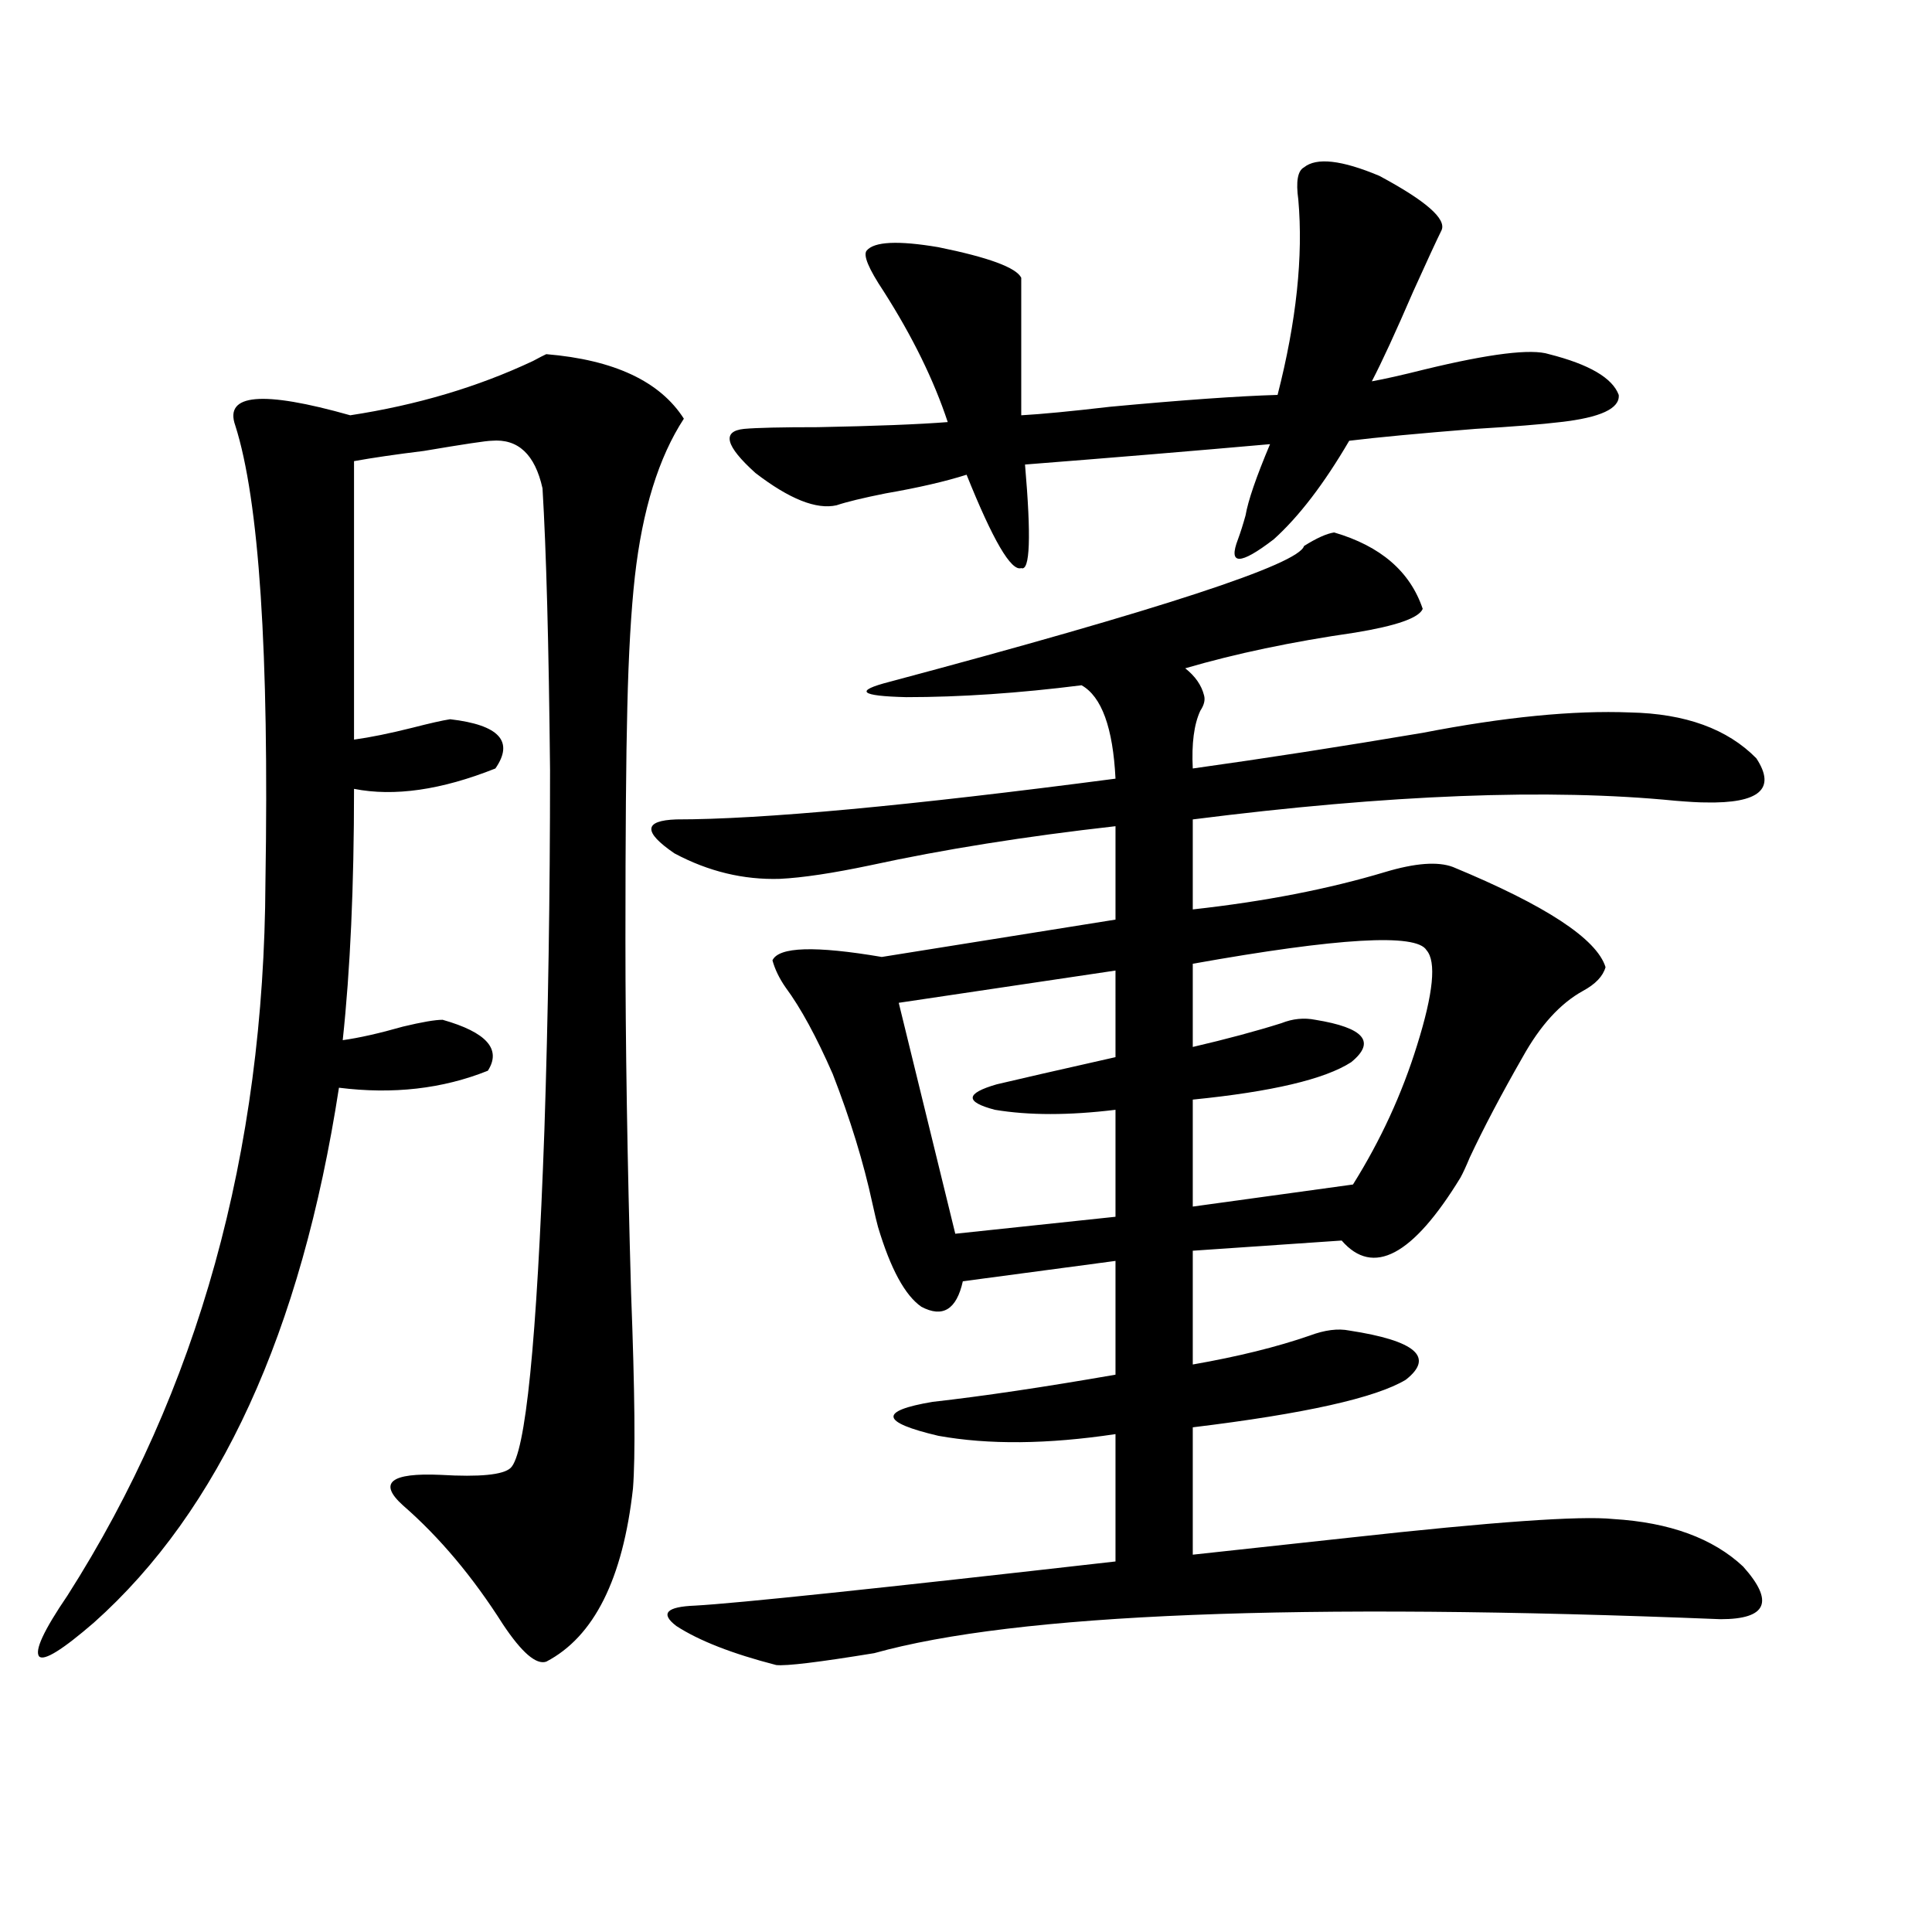 <?xml version="1.0" encoding="utf-8"?>
<!-- Generator: Adobe Illustrator 16.0.0, SVG Export Plug-In . SVG Version: 6.00 Build 0)  -->
<!DOCTYPE svg PUBLIC "-//W3C//DTD SVG 1.1//EN" "http://www.w3.org/Graphics/SVG/1.1/DTD/svg11.dtd">
<svg version="1.1" id="图层_1" xmlns="http://www.w3.org/2000/svg" xmlns:xlink="http://www.w3.org/1999/xlink" x="0px" y="0px"
	 width="1000px" height="1000px" viewBox="0 0 1000 1000" enable-background="new 0 0 1000 1000" xml:space="preserve">
<path d="M282.749,183.313c35.121,2.938,58.855,14.063,71.218,33.398c-13.018,19.927-21.463,47.173-25.365,81.738
	c-1.951,17.578-3.262,40.142-3.902,67.676c-0.655,25.2-0.976,65.341-0.976,120.41c0,53.325,0.976,114.258,2.927,182.813
	c1.951,50.977,2.271,84.677,0.976,101.074c-5.213,46.87-20.167,76.753-44.877,89.648c-5.213,1.758-12.683-4.696-22.438-19.336
	c-15.609-24.609-32.85-45.112-51.706-61.523c-13.018-11.714-6.509-16.987,19.512-15.82c20.152,1.181,32.194,0,36.097-3.516
	c7.805-7.031,13.658-65.327,17.561-174.902c1.951-59.175,2.927-121.289,2.927-186.328c-0.655-65.039-1.951-113.667-3.902-145.898
	c-3.902-17.578-12.683-25.776-26.341-24.609c-2.606,0-14.313,1.758-35.121,5.273c-14.313,1.758-26.341,3.516-36.097,5.273v144.141
	c8.445-1.167,18.536-3.214,30.243-6.152c9.101-2.335,15.609-3.804,19.512-4.395c25.365,2.938,33.17,11.426,23.414,25.488
	c-27.972,11.138-52.361,14.653-73.169,10.547c0,50.399-1.951,93.755-5.854,130.078c8.445-1.167,18.856-3.516,31.219-7.031
	c9.756-2.335,16.585-3.516,20.487-3.516c22.759,6.454,30.563,15.243,23.414,26.367c-23.414,9.38-49.114,12.305-77.071,8.789
	c-19.512,126.563-61.797,218.848-126.826,276.855c-16.265,14.063-25.7,19.913-28.292,17.578
	c-2.606-2.938,2.271-13.485,14.634-31.641C102.586,719.747,136.731,596.7,137.387,456.652
	c1.951-118.94-3.262-197.754-15.609-236.426c-5.854-16.397,13.979-18.155,59.511-5.273c34.466-5.273,66.005-14.64,94.632-28.125
	C279.167,185.07,281.438,183.903,282.749,183.313z M690.544,275.598c24.055,7.031,39.344,20.215,45.853,39.551
	c-1.951,4.696-13.658,8.789-35.121,12.305c-32.529,4.696-61.797,10.849-87.803,18.457c5.198,4.106,8.445,8.789,9.756,14.063
	c0.641,2.349,0,4.985-1.951,7.91c-3.262,7.031-4.558,17.001-3.902,29.883c37.713-5.273,77.392-11.426,119.021-18.457
	c42.271-8.198,78.047-11.714,107.314-10.547c28.612,0.591,50.396,8.501,65.364,23.73c10.396,15.82,1.616,23.442-26.341,22.852
	c-3.262,0-8.46-0.288-15.609-0.879c-65.044-6.44-148.289-3.214-249.75,9.668v46.582c37.072-4.093,70.242-10.547,99.51-19.336
	c15.609-4.683,27.316-5.562,35.121-2.637c48.124,19.927,74.465,37.216,79.022,51.855c-1.311,4.696-5.213,8.789-11.707,12.305
	c-11.707,6.454-22.118,17.88-31.219,34.277c-11.066,19.336-20.167,36.626-27.316,51.855c-1.951,4.696-3.582,8.212-4.878,10.547
	c-24.725,40.43-45.212,51.278-61.462,32.52l-77.071,5.273v58.887c23.414-4.093,43.566-9.077,60.486-14.941
	c7.805-2.925,14.634-3.804,20.487-2.637c34.466,5.273,44.222,13.774,29.268,25.488c-15.609,9.38-52.361,17.578-110.241,24.609
	v65.918c21.463-2.335,48.444-5.273,80.974-8.789c74.145-8.198,119.662-11.426,136.582-9.668c29.268,1.758,51.706,9.97,67.315,24.609
	c16.25,18.155,12.348,27.246-11.707,27.246c-218.531-8.789-364.549-2.938-438.038,17.578c-28.627,4.683-45.532,6.729-50.73,6.152
	c-22.773-5.864-39.999-12.606-51.706-20.215c-8.46-6.454-5.213-9.97,9.756-10.547c21.463-1.181,93.977-8.789,217.556-22.852v-65.918
	c-35.121,5.273-65.699,5.575-91.705,0.879c-29.923-7.031-30.898-12.882-2.927-17.578c26.006-2.925,57.56-7.608,94.632-14.063
	v-58.887l-79.022,10.547c-3.262,14.653-10.411,19.048-21.463,13.184c-8.46-5.851-15.944-19.624-22.438-41.309
	c-0.655-2.335-1.631-6.44-2.927-12.305c-4.558-21.094-11.387-43.354-20.487-66.797c-8.46-19.336-16.585-34.277-24.39-44.824
	c-3.262-4.683-5.533-9.366-6.829-14.063c3.247-7.031,22.104-7.608,56.584-1.758l120.973-19.336v-48.34
	c-46.828,5.273-89.113,12.017-126.826,20.215c-19.512,4.106-35.121,6.454-46.828,7.031c-18.871,0.591-37.072-3.804-54.633-13.184
	c-16.265-11.124-15.944-16.987,0.976-17.578c44.222,0,119.997-7.031,227.312-21.094c-1.311-26.367-7.164-42.476-17.561-48.34
	c-32.529,4.106-62.772,6.152-90.729,6.152c-24.069-0.577-26.996-3.214-8.78-7.91c140.484-37.491,212.022-60.933,214.629-70.313
	C681.429,278.536,686.642,276.188,690.544,275.598z M674.935,86.633c6.494-5.273,19.512-3.804,39.023,4.395
	c24.055,12.896,34.786,22.274,32.194,28.125c-2.606,5.273-7.484,15.82-14.634,31.641c-9.115,21.094-16.265,36.626-21.463,46.582
	c6.494-1.167,15.609-3.214,27.316-6.152c33.811-8.198,55.273-10.835,64.389-7.91c20.808,5.273,32.835,12.305,36.097,21.094
	c0.641,7.031-9.436,11.728-30.243,14.063c-9.756,1.181-24.39,2.349-43.901,3.516c-29.268,2.349-51.065,4.395-65.364,6.152
	c-13.018,22.274-26.021,39.263-39.023,50.977c-17.561,13.485-23.749,13.485-18.536,0c1.296-3.516,2.592-7.608,3.902-12.305
	c1.296-7.608,5.519-19.913,12.683-36.914c-39.679,3.516-81.949,7.031-126.826,10.547c3.247,37.505,2.592,55.371-1.951,53.613
	c-5.213,1.758-14.634-14.351-28.292-48.34c-11.066,3.516-25.045,6.743-41.95,9.668c-11.707,2.349-20.167,4.395-25.365,6.152
	c-10.411,2.349-24.39-3.214-41.95-16.699c-15.609-14.063-17.561-21.671-5.854-22.852c6.494-0.577,19.177-0.879,38.048-0.879
	c29.908-0.577,52.347-1.456,67.315-2.637c-7.164-21.671-18.216-44.233-33.17-67.676c-7.805-11.714-10.731-18.745-8.78-21.094
	c3.902-4.683,16.25-5.273,37.072-1.758c26.006,5.273,40.319,10.547,42.926,15.82v71.191c10.396-0.577,25.686-2.046,45.853-4.395
	c37.713-3.516,66.66-5.562,86.827-6.152c9.756-38.081,13.323-71.769,10.731-101.074C670.697,93.966,671.673,88.391,674.935,86.633z
	 M577.376,502.355l-112.192,16.699l29.268,119.531l82.925-8.789v-55.371c-24.069,2.938-44.877,2.938-62.438,0
	c-15.609-4.093-15.289-8.487,0.976-13.184c9.756-2.335,30.243-7.031,61.462-14.063V502.355z M617.375,498.84v43.066
	c17.561-4.093,32.835-8.198,45.853-12.305c5.854-2.335,11.707-2.925,17.561-1.758c25.365,4.106,31.539,11.426,18.536,21.973
	c-13.658,8.789-40.975,15.243-81.949,19.336v55.371l82.925-11.426c14.299-22.852,25.365-46.87,33.17-72.07
	c8.445-26.944,10.076-43.354,4.878-49.219C733.135,483.02,692.815,485.368,617.375,498.84z"/>
</svg>
